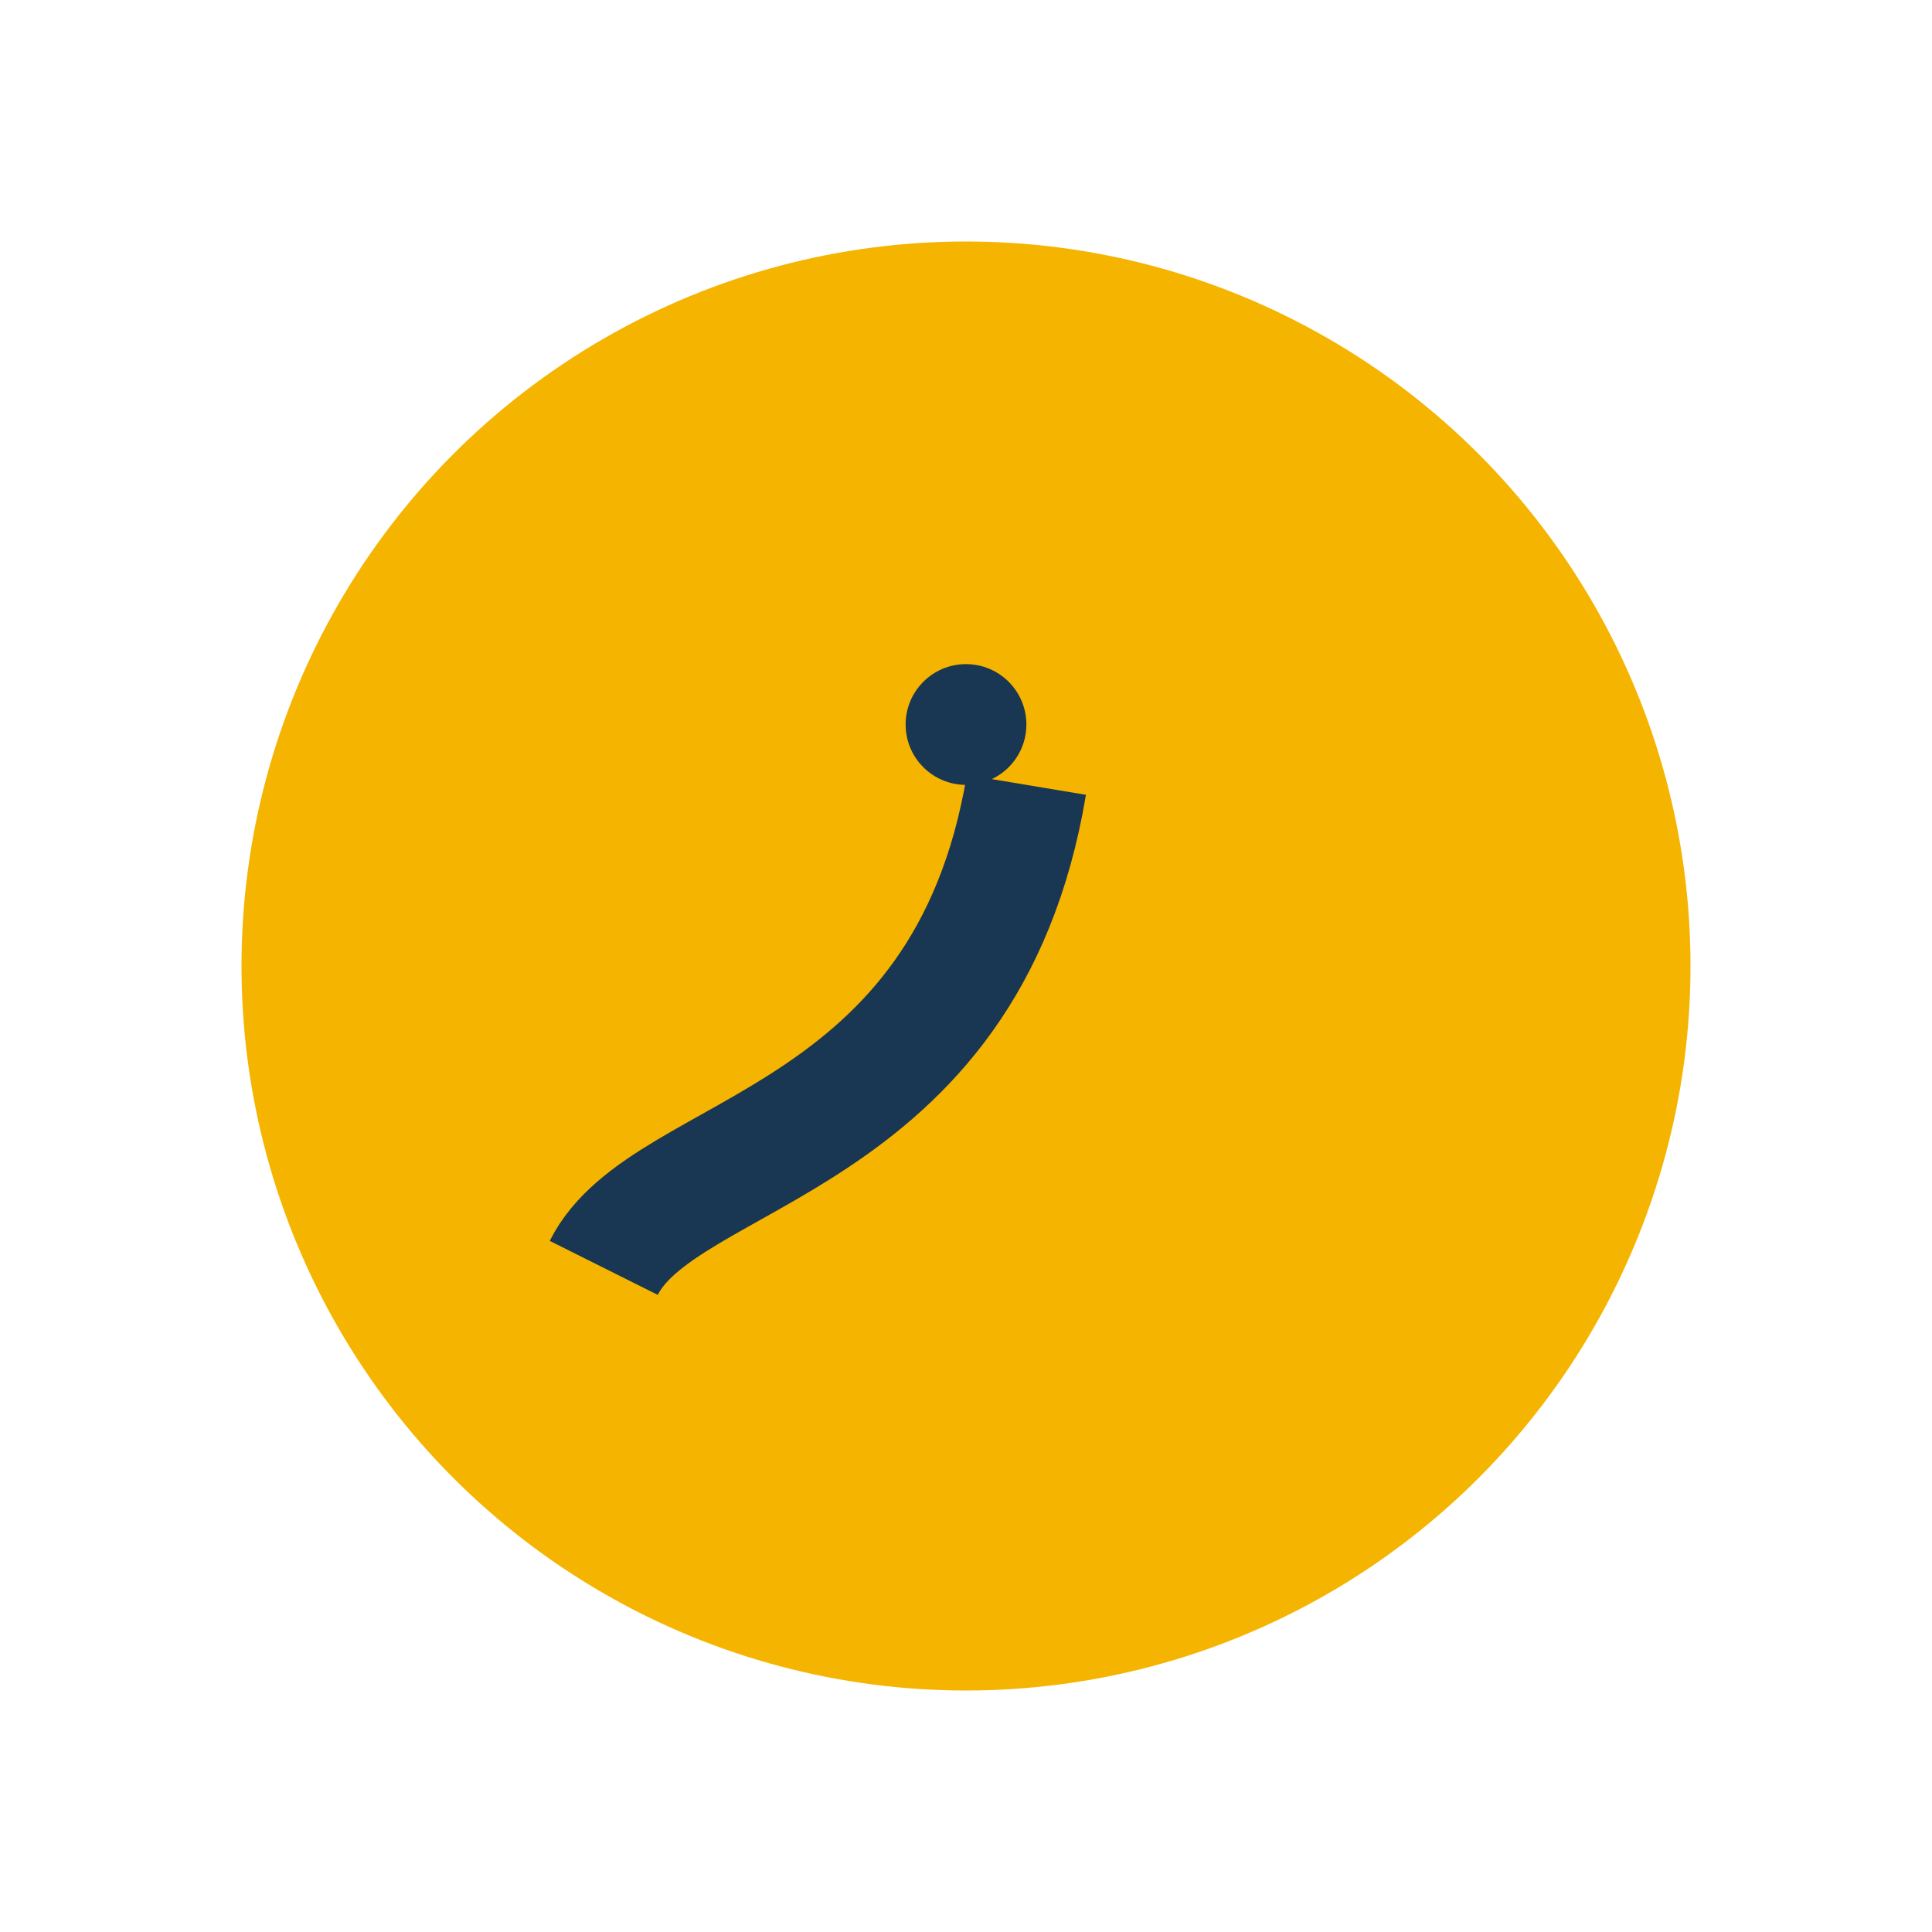 <?xml version="1.0" encoding="UTF-8"?>
<svg xmlns="http://www.w3.org/2000/svg" width="32" height="32" viewBox="0 0 32 32"><circle cx="16" cy="16" r="12" fill="#F5B400"/><path d="M10 21c1-2 6-2 7-8" stroke="#193652" stroke-width="2" fill="none"/><circle cx="16" cy="12" r="1" fill="#193652"/></svg>
